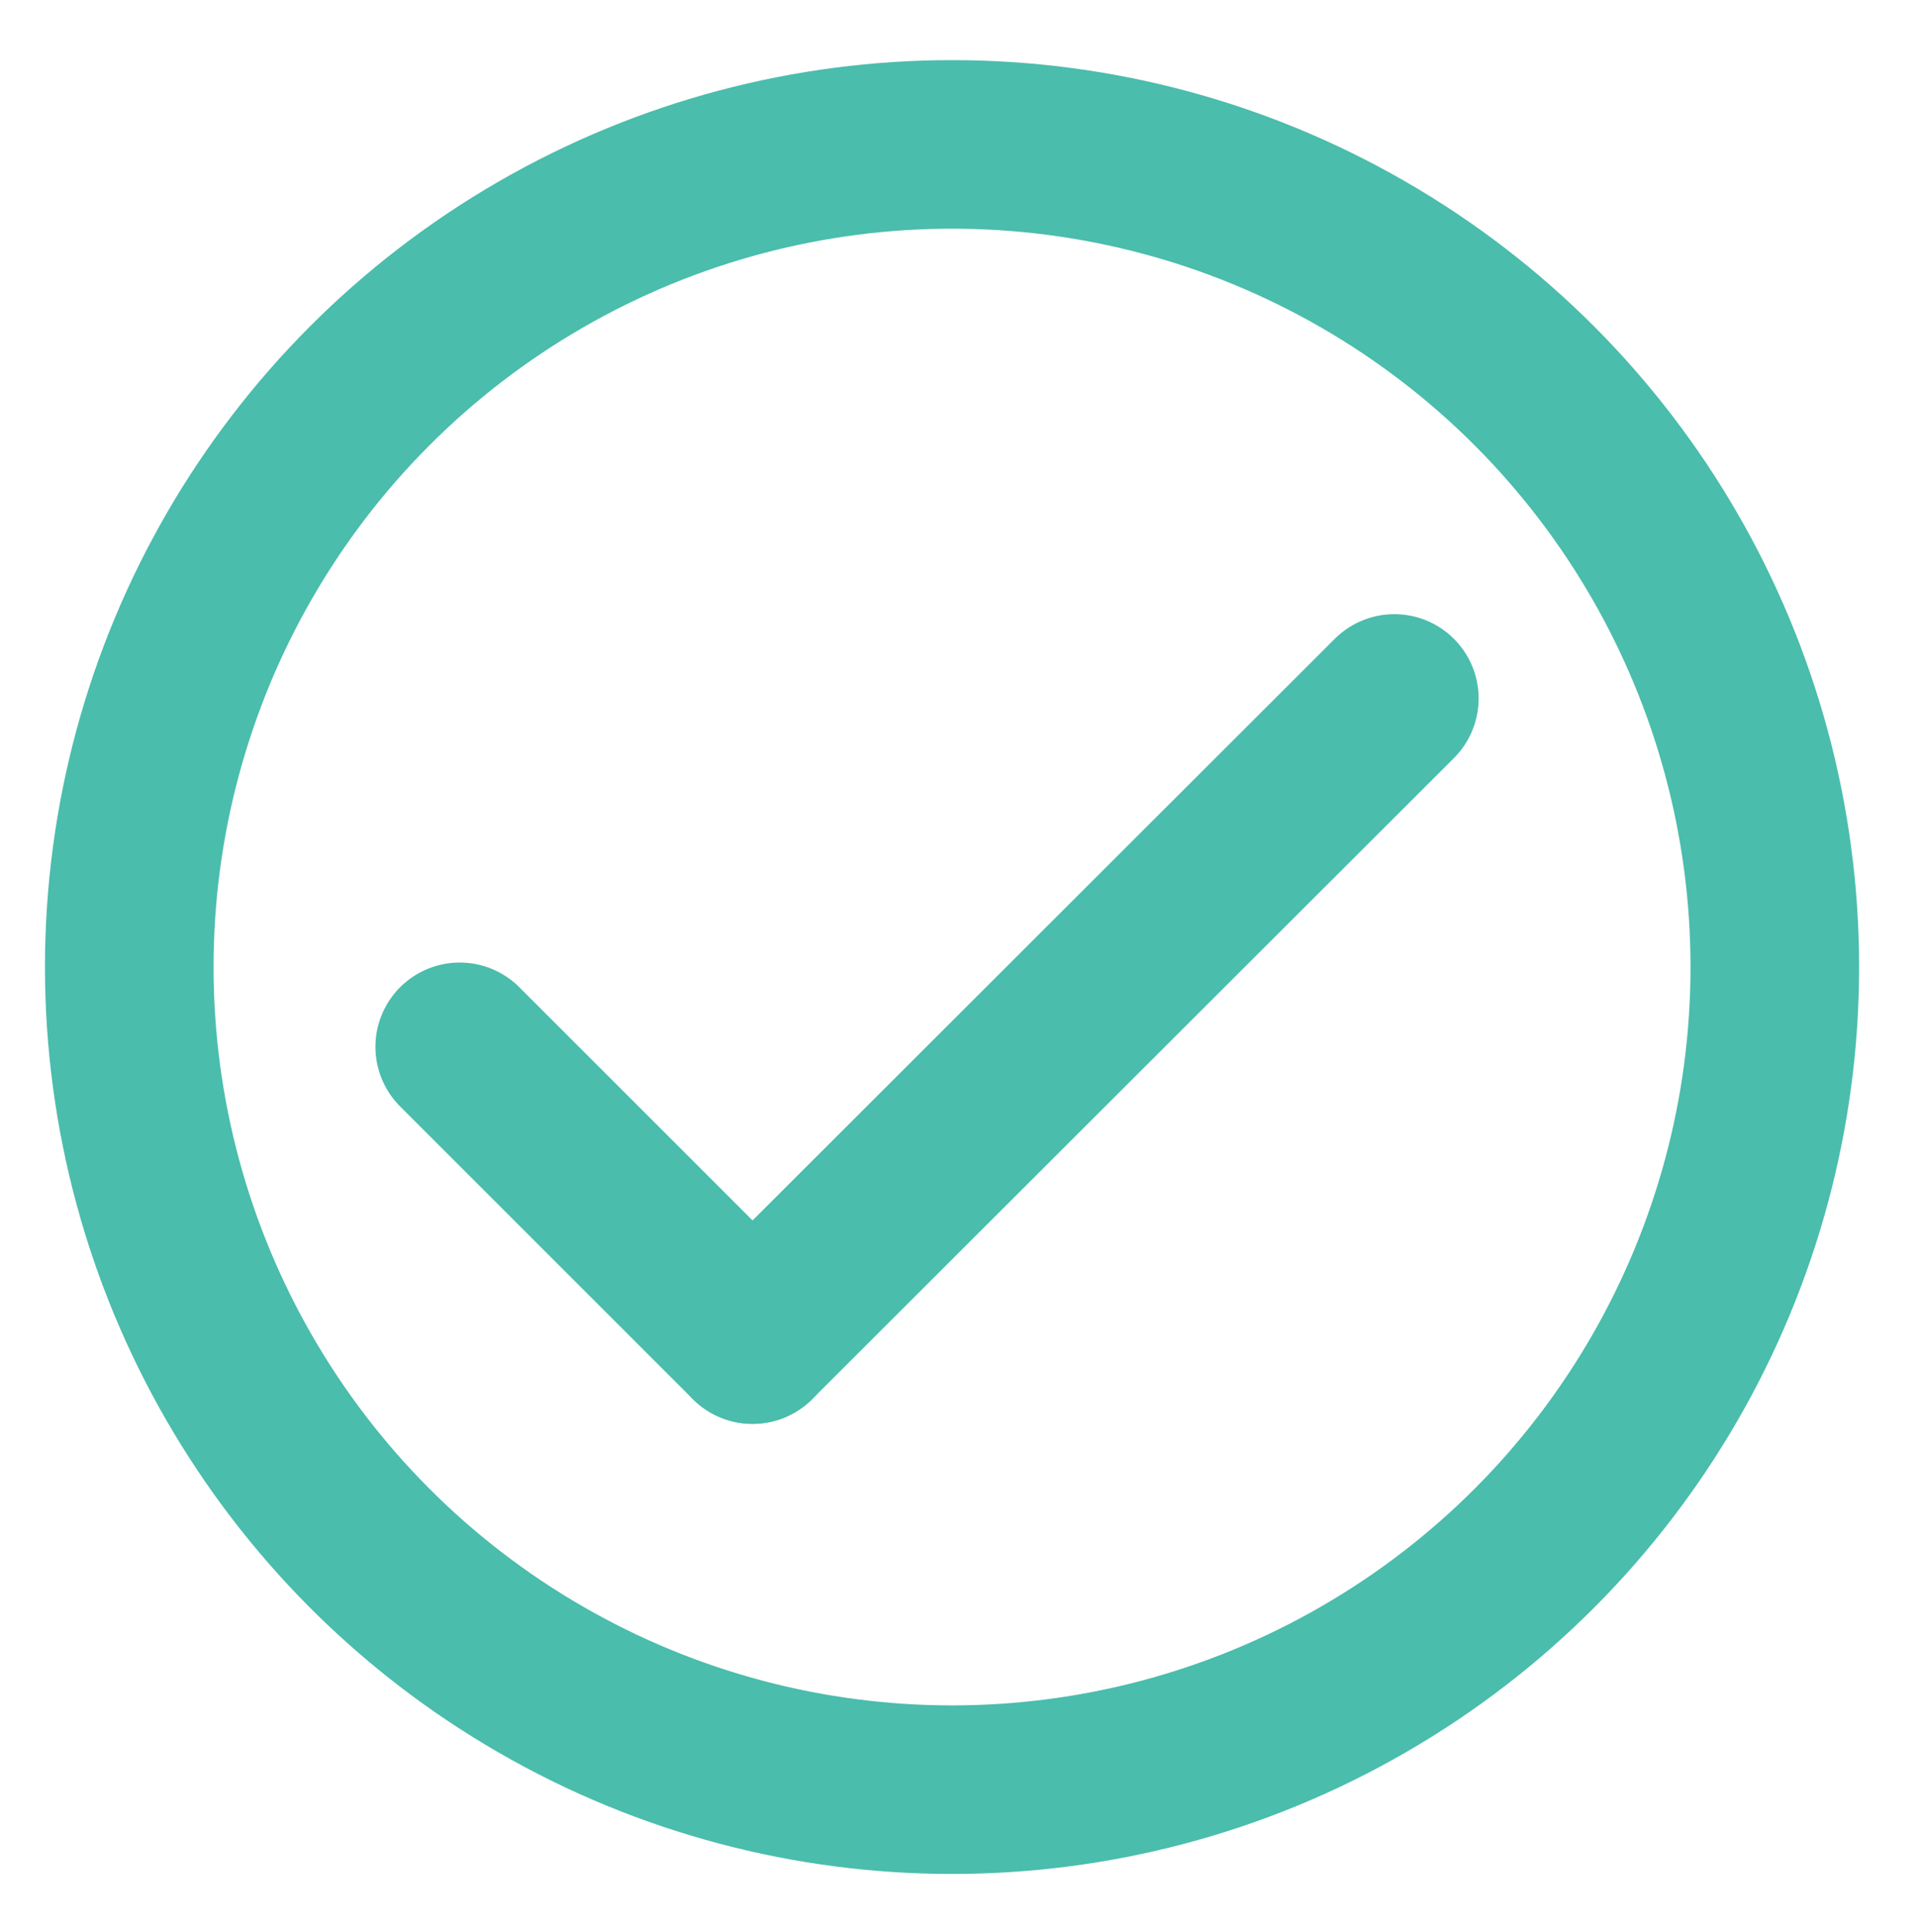 <?xml version="1.0" encoding="UTF-8"?> <svg xmlns="http://www.w3.org/2000/svg" id="a6a03a27-effa-44ad-aeb9-985f5a8ea1ff" data-name="Layer 1" viewBox="0 0 34.11 34.38"><g id="bd29f2d4-06e3-4cfc-b3eb-3cf1c2c63547" data-name="Group 3288"><g id="a43bd203-d3ed-4d7a-9a8a-1b6460d800bc" data-name="Ellipse 97"><circle cx="16.94" cy="17.21" r="16.14" style="fill:none"></circle><circle cx="16.94" cy="17.21" r="14.64" style="fill:none;stroke:#4abdac;stroke-width:3px"></circle></g><g id="bd487cf4-ade0-4b6b-a045-40e8c8f26b30" data-name="Group 3253"><line id="e195aeb3-72a7-41af-a0e2-6fc7b9853ec0" data-name="Line 5" x1="24.81" y1="12.43" x2="13.39" y2="23.84" style="fill:none;stroke:#4abdac;stroke-linecap:round;stroke-width:3px"></line><path id="b298e458-1bf9-4e61-ba64-1a304abdd10f" data-name="Path 610" d="M13.39,23.84,8.18,18.63" style="fill:none;stroke:#4abdac;stroke-linecap:round;stroke-width:3px"></path></g></g></svg> 